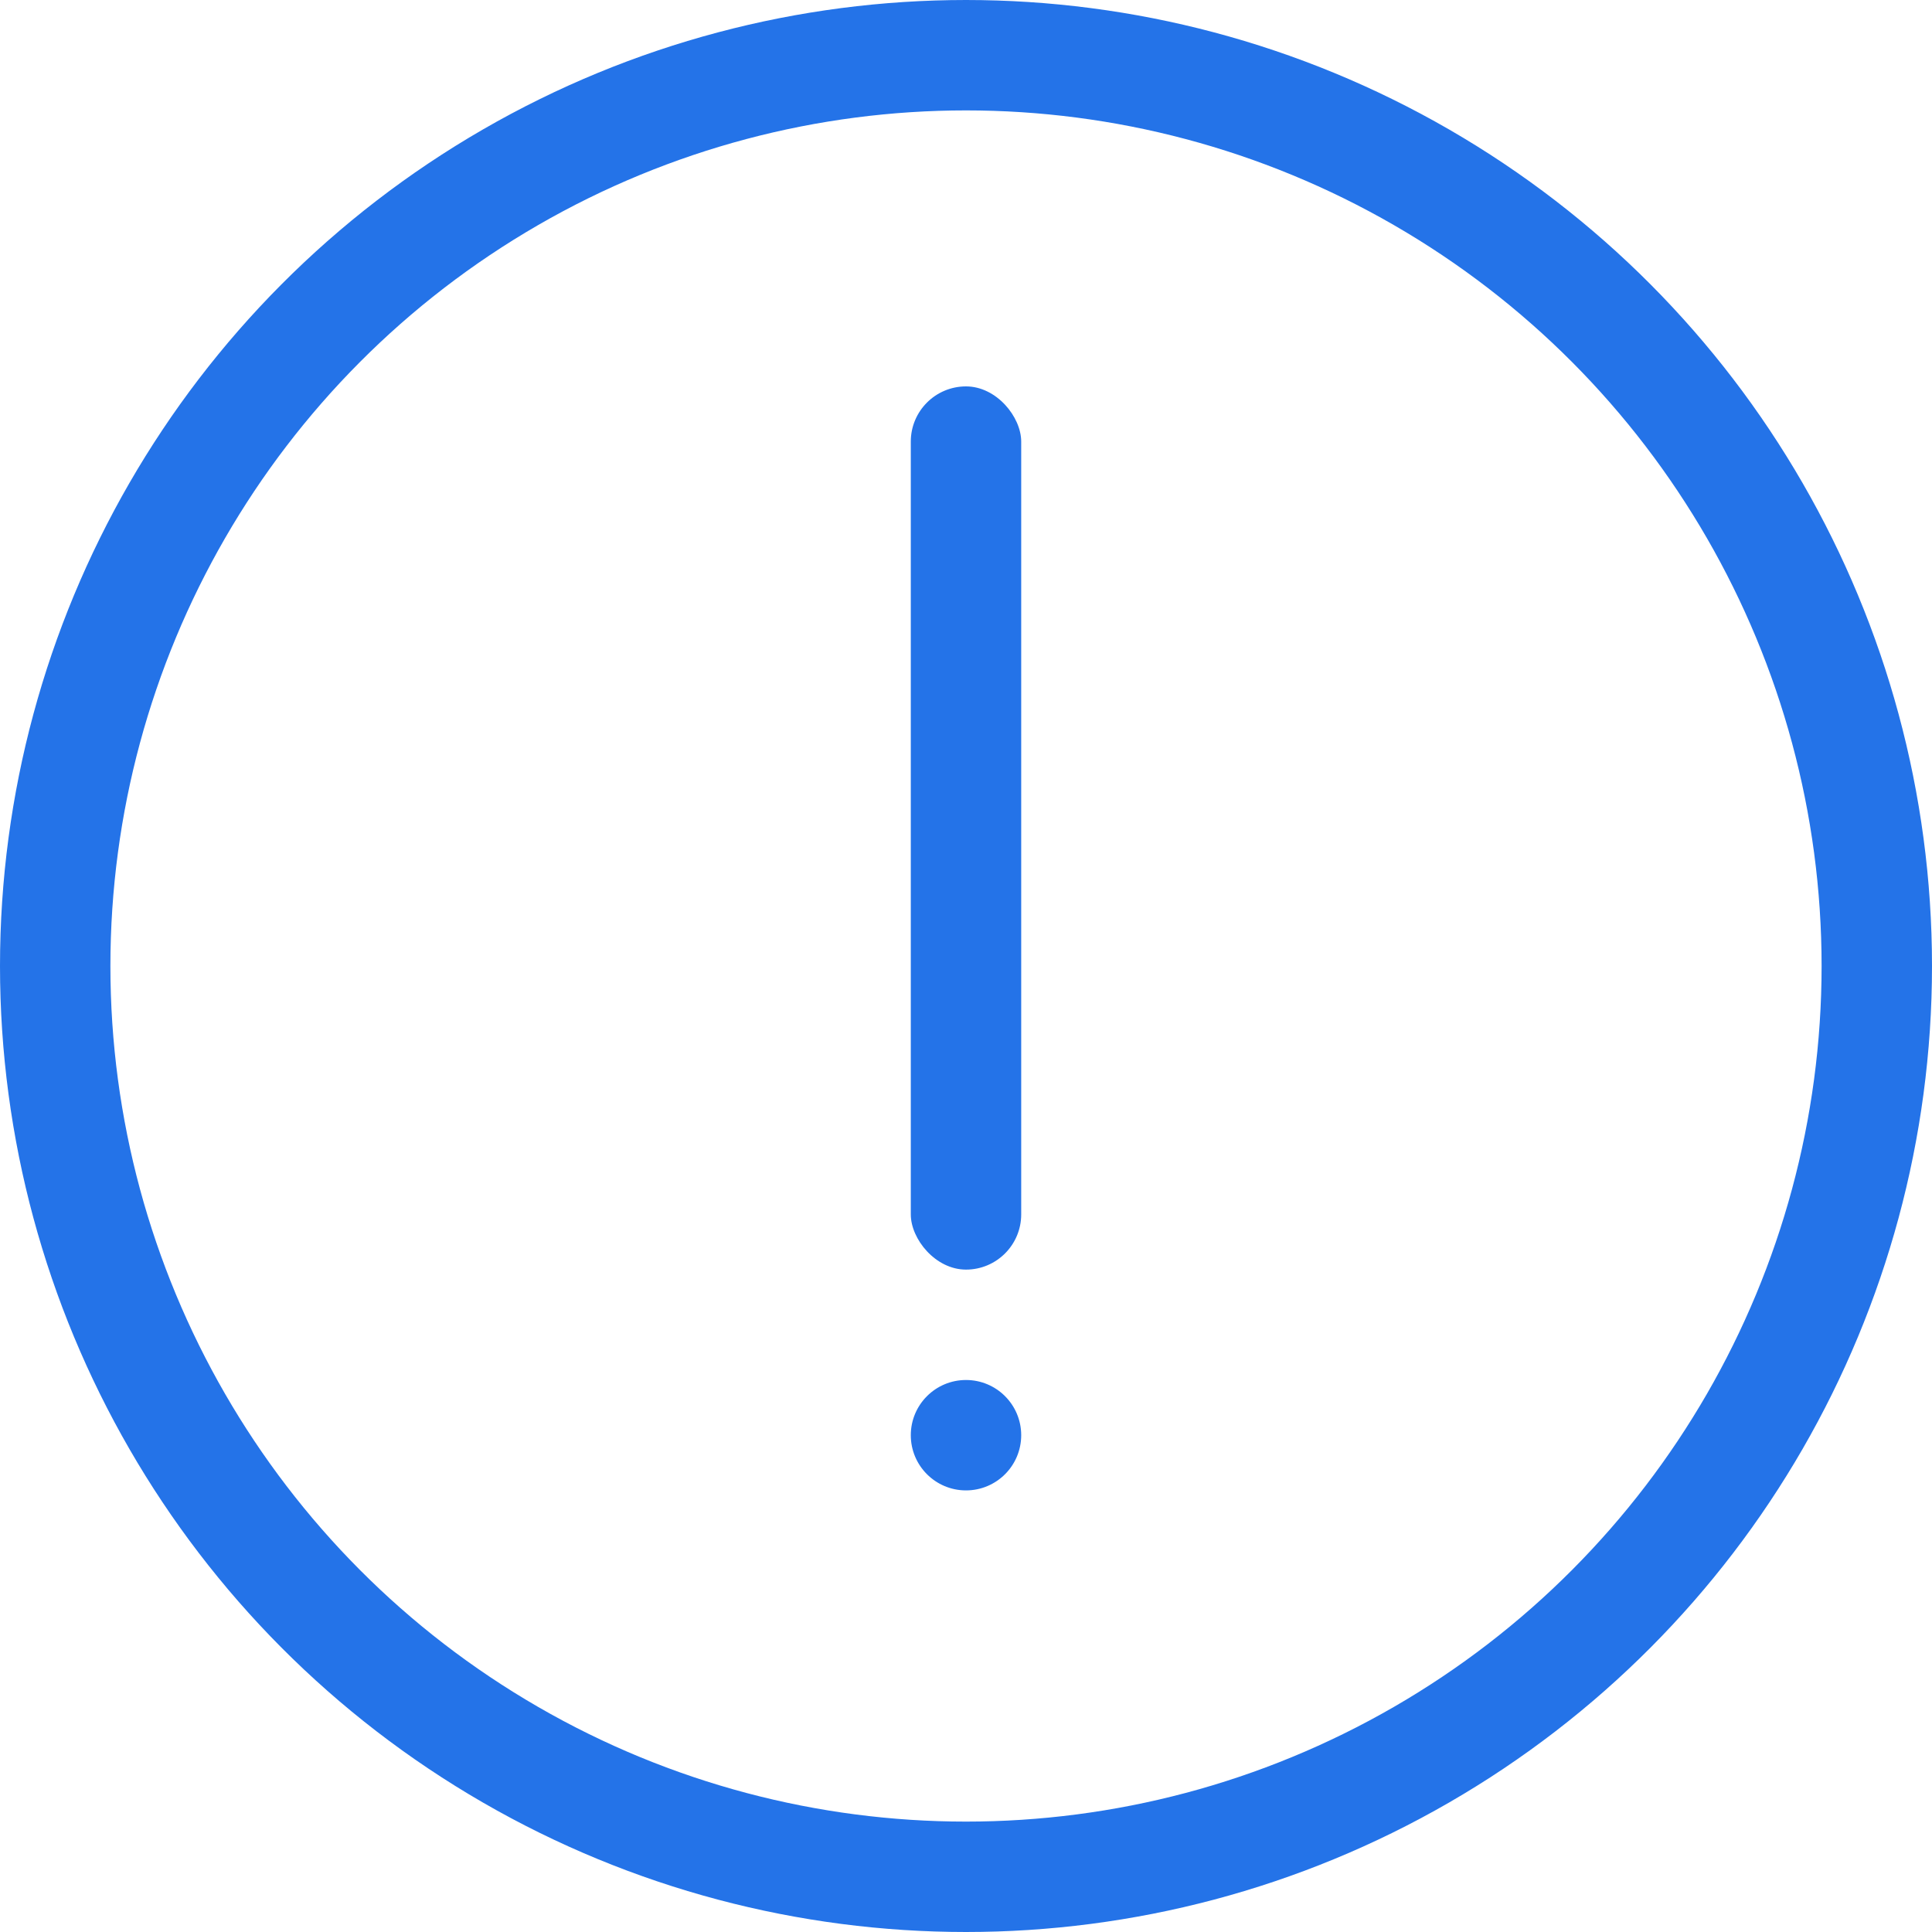 <svg width="70" height="70" viewBox="0 0 70 70" fill="none" xmlns="http://www.w3.org/2000/svg">
<g id="&#229;&#143;&#185;&#229;&#143;&#183;">
<circle id="Ellipse 1" cx="35" cy="35" r="33" stroke="#2473E8" stroke-width="4"/>
<g id="Group 3669">
<rect id="Rectangle 2" x="33" y="14" width="4" height="32" rx="2" fill="#2473E8"/>
<circle id="Ellipse 2" cx="35" cy="52" r="2" fill="#2473E8"/>
</g>
</g>
</svg>
